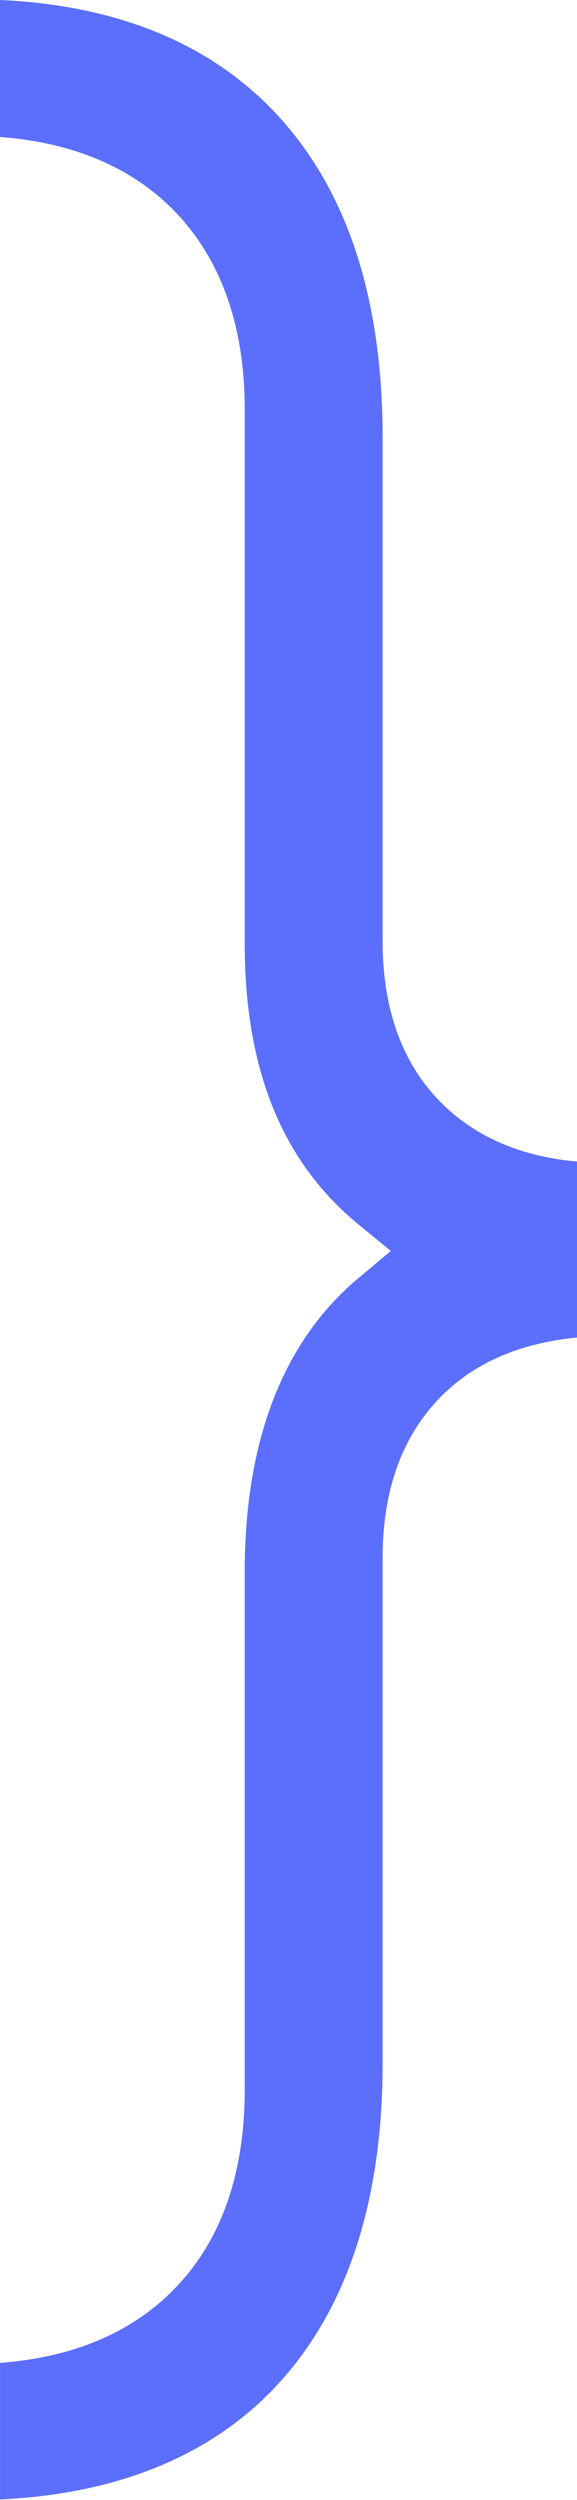 <svg xmlns="http://www.w3.org/2000/svg" width="88.799" height="384.34" viewBox="0 0 88.799 384.34">
  <path id="chaveD" d="M61.6,384.278C79.668,383.4,93.941,377.59,104,366.9c10.9-11.626,16.433-28.315,16.433-49.691V239.517c0-10.688,3.16-19.126,9.375-25.189,5.161-5,12.061-7.876,20.541-8.688V178.575c-8.48-.75-15.379-3.688-20.541-8.688-6.215-6-9.375-14.5-9.375-25.189V67.255c0-21.5-5.53-38.253-16.485-49.879C93.888,6.688,79.615.813,61.55,0V21.064c10.9.813,19.751,4.438,26.281,10.813,7.532,7.438,11.376,17.876,11.376,31v82.068c0,17.626,4.687,30.877,14.326,40.44,1.053,1.063,2.159,2,3.265,2.938l4.9,4-4.845,4.063a40.156,40.156,0,0,0-3.265,3c-9.533,9.751-14.378,24-14.378,42.316v79.568c0,13.314-3.845,23.814-11.376,31.19-6.531,6.375-15.326,10-26.281,10.813V384.34Z" transform="translate(-61.55)" fill="#5c6ffc"/>
</svg>

